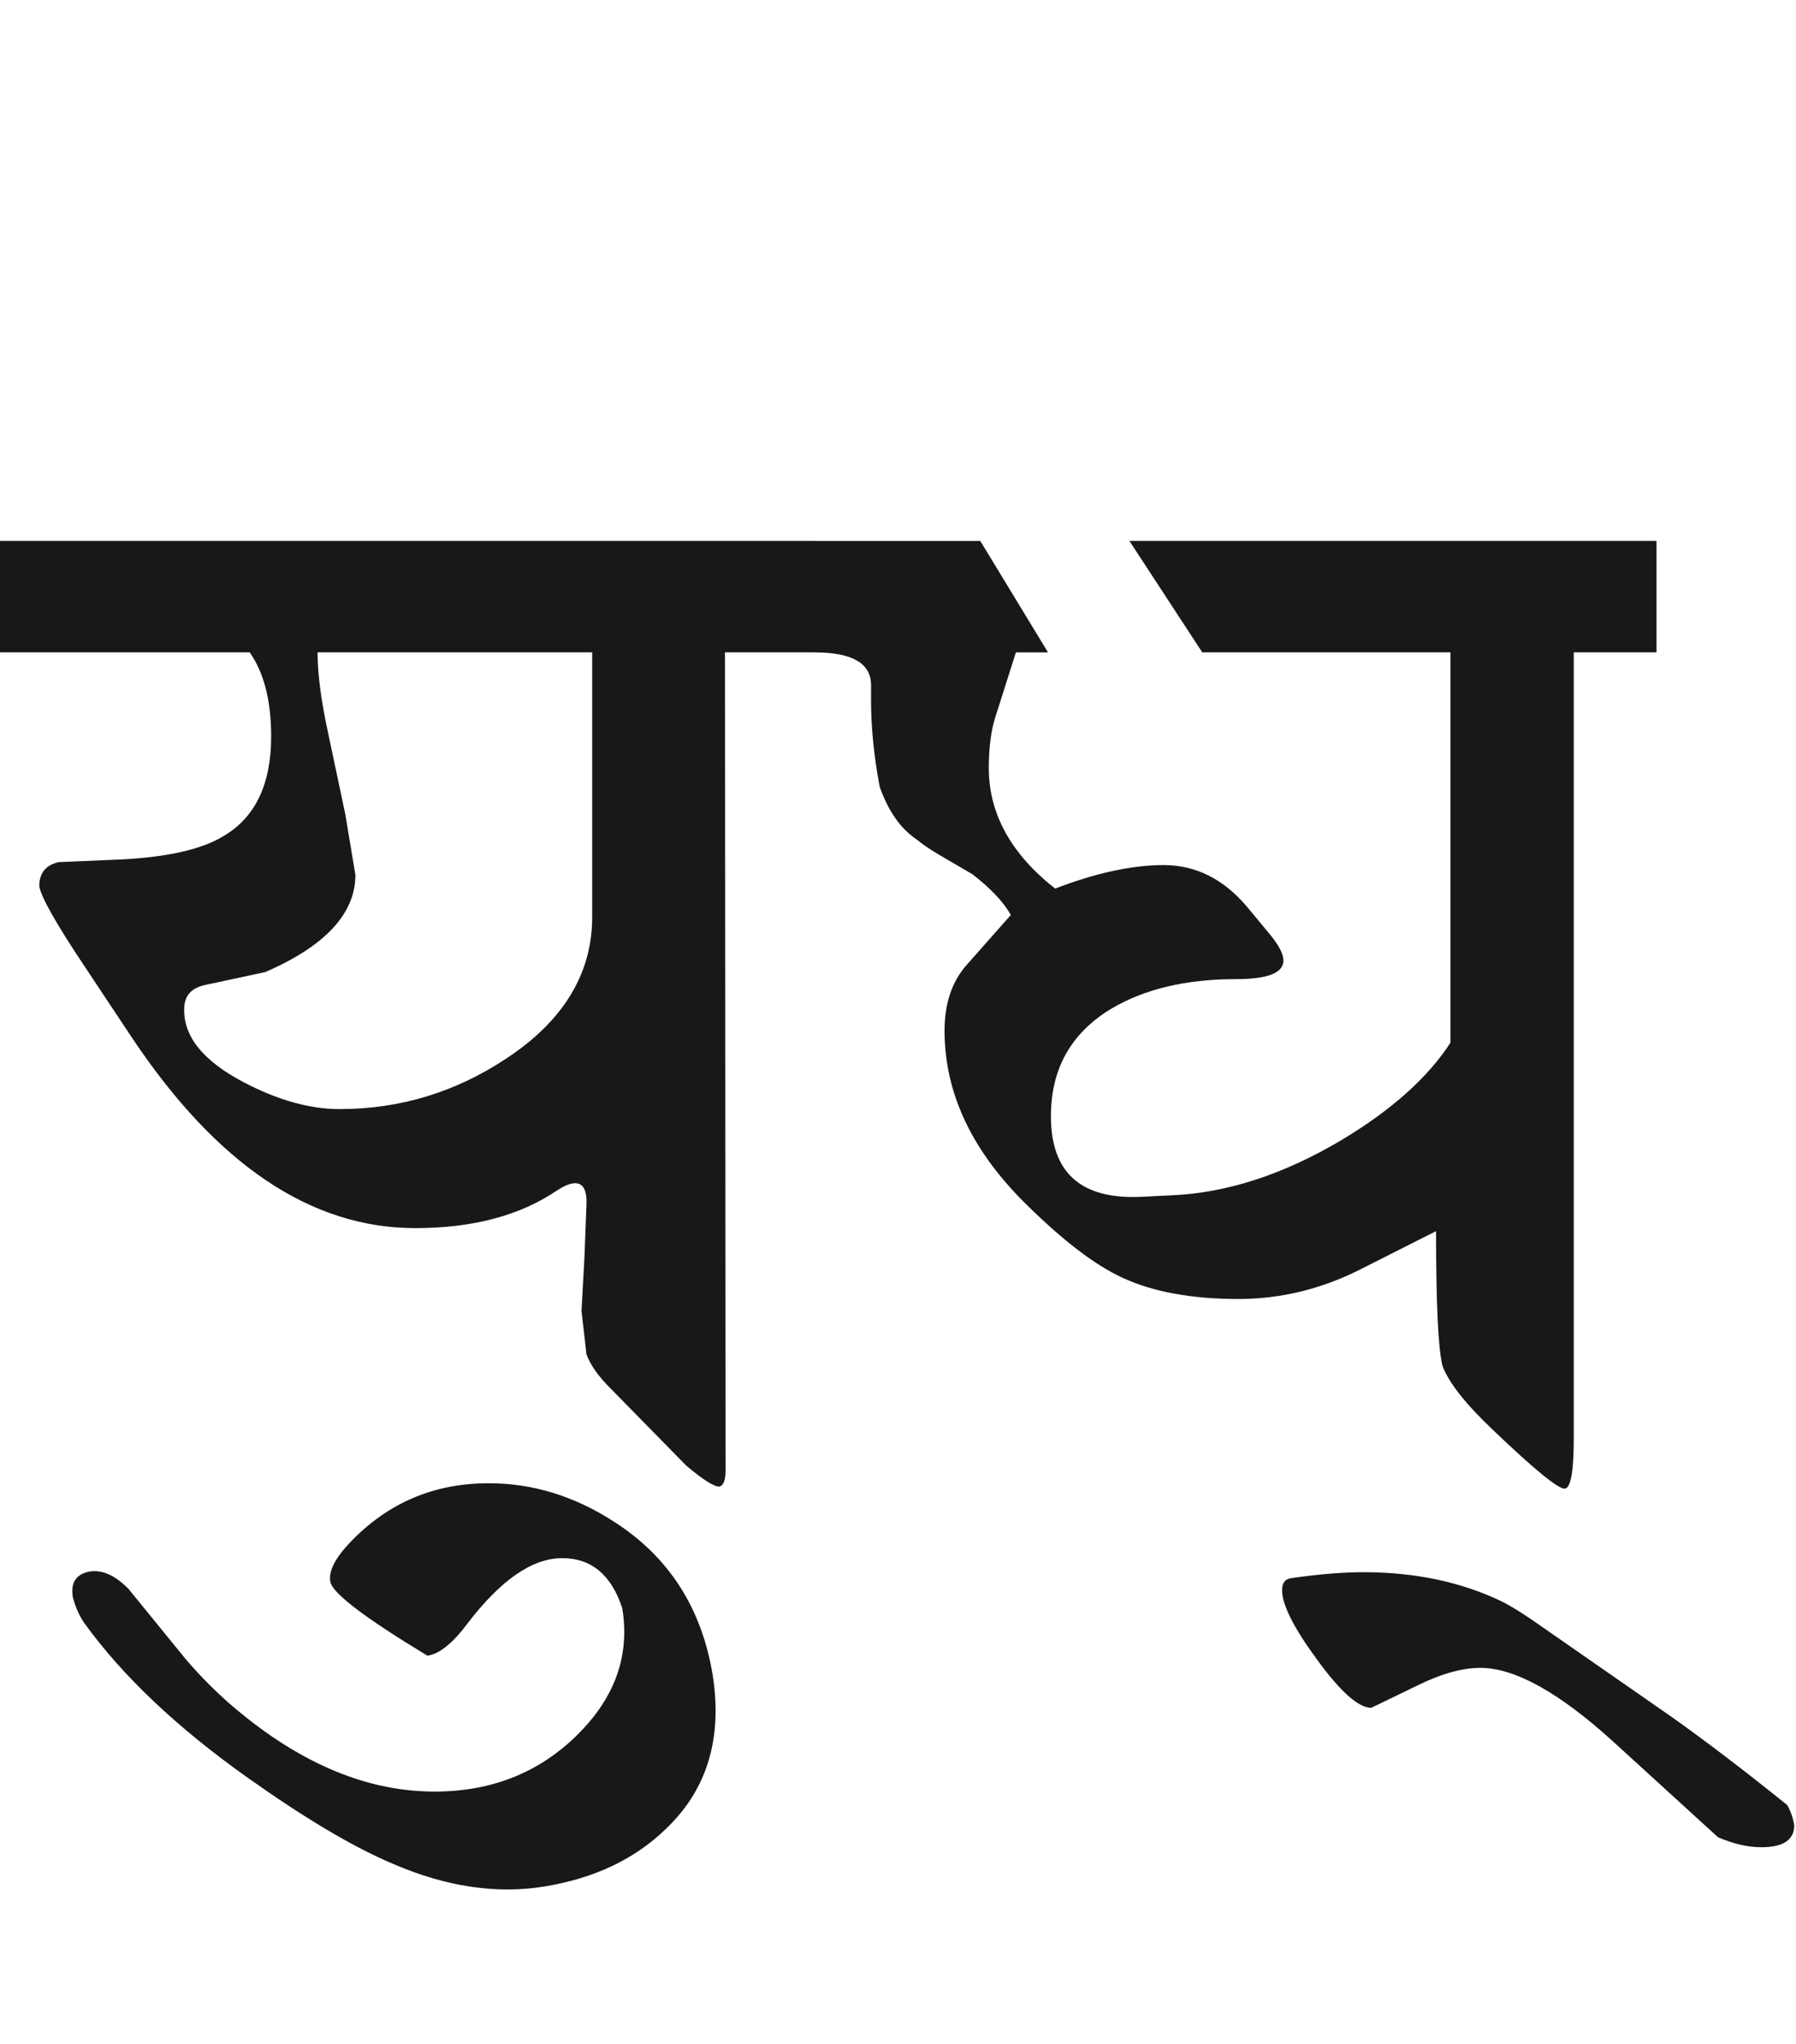 <?xml version="1.0" encoding="utf-8"?>
<!-- Generator: Adobe Illustrator 15.0.2, SVG Export Plug-In . SVG Version: 6.00 Build 0)  -->
<!DOCTYPE svg PUBLIC "-//W3C//DTD SVG 1.1//EN" "http://www.w3.org/Graphics/SVG/1.1/DTD/svg11.dtd">
<svg version="1.1" xmlns="http://www.w3.org/2000/svg" xmlns:xlink="http://www.w3.org/1999/xlink" x="0px" y="0px"
	 width="24.924px" height="28.35px" viewBox="0 0 24.924 28.35" enable-background="new 0 0 24.924 28.35" xml:space="preserve">
<g id="Ebene_1">
</g>
<g id="Ebene_2">
	<path fill="#1A171B" d="M23.188,23.809l-1.92-1.334c-0.166-0.113-0.308-0.201-0.426-0.26c-0.561-0.27-1.201-0.406-1.921-0.406
		c-0.283,0-0.616,0.027-1,0.082c-0.087,0.012-0.129,0.066-0.129,0.166c0,0.201,0.158,0.518,0.476,0.951
		c0.33,0.457,0.584,0.682,0.762,0.682l0.653-0.316c0.324-0.158,0.61-0.238,0.861-0.238c0.481,0,1.1,0.346,1.852,1.031l1.445,1.318
		c0.211,0.092,0.412,0.139,0.604,0.139c0.305,0,0.455-0.104,0.455-0.307c-0.02-0.107-0.052-0.201-0.099-0.279
		C24.194,24.549,23.657,24.141,23.188,23.809 M22.99,7.503h-7.317l1.011,1.546h3.445v5.414c-0.311,0.481-0.812,0.931-1.505,1.347
		c-0.805,0.48-1.595,0.738-2.366,0.771l-0.426,0.021c-0.832,0.037-1.248-0.334-1.248-1.119c0-0.655,0.277-1.149,0.832-1.487
		c0.463-0.276,1.042-0.414,1.742-0.414c0.436,0,0.653-0.087,0.653-0.258c0-0.093-0.069-0.223-0.208-0.387l-0.287-0.346
		C16.987,12.196,16.597,12,16.148,12c-0.436,0-0.937,0.108-1.505,0.326c-0.614-0.481-0.921-1.04-0.921-1.674
		c0-0.276,0.03-0.512,0.09-0.702l0.286-0.9h0.446l-0.94-1.546h-2.298v1.546c0.521,0,0.782,0.151,0.782,0.454v0.218
		c0,0.362,0.039,0.76,0.119,1.189c0.119,0.341,0.294,0.59,0.524,0.741c0.06,0.053,0.162,0.122,0.308,0.209l0.456,0.266
		c0.249,0.193,0.428,0.38,0.533,0.565l-0.613,0.693c-0.204,0.23-0.307,0.535-0.307,0.91c0,0.873,0.383,1.679,1.148,2.425
		c0.502,0.494,0.94,0.828,1.316,1.002c0.422,0.197,0.96,0.297,1.614,0.297c0.586,0,1.148-0.137,1.683-0.406l1.06-0.535
		c0,1.004,0.029,1.627,0.089,1.869c0.087,0.232,0.32,0.529,0.703,0.891c0.568,0.543,0.898,0.812,0.99,0.812
		c0.086,0,0.129-0.232,0.129-0.703V9.049h1.148V7.503z M8.505,21.098c-0.547-0.35-1.122-0.523-1.722-0.523
		c-0.76,0-1.399,0.271-1.922,0.818c-0.211,0.221-0.303,0.402-0.277,0.547c0.026,0.158,0.476,0.5,1.347,1.027
		c0.166-0.023,0.351-0.172,0.554-0.443c0.463-0.607,0.902-0.91,1.317-0.91c0.403,0,0.681,0.23,0.833,0.693
		c0.019,0.111,0.028,0.223,0.028,0.334c0,0.521-0.218,0.998-0.653,1.426c-0.527,0.521-1.188,0.785-1.979,0.785
		c-0.978,0-1.94-0.422-2.891-1.26C2.928,23.4,2.736,23.203,2.565,23l-0.783-0.961c-0.184-0.186-0.362-0.266-0.535-0.24
		c-0.191,0.035-0.27,0.154-0.236,0.359c0.039,0.143,0.093,0.262,0.158,0.355c0.528,0.732,1.284,1.449,2.267,2.146
		c0.793,0.562,1.465,0.963,2.021,1.197c0.738,0.318,1.442,0.422,2.108,0.311c0.68-0.113,1.234-0.373,1.663-0.785
		c0.469-0.439,0.703-0.992,0.703-1.65c0-0.158-0.013-0.322-0.039-0.486C9.739,22.301,9.276,21.586,8.505,21.098 M8.218,12.742
		c-0.007,0.771-0.402,1.42-1.188,1.939c-0.706,0.469-1.479,0.704-2.317,0.704c-0.415,0-0.861-0.125-1.336-0.375
		c-0.554-0.292-0.828-0.628-0.821-1.012c0-0.184,0.099-0.295,0.296-0.336l0.831-0.178c0.833-0.363,1.249-0.812,1.249-1.348
		l-0.14-0.841l-0.237-1.119C4.456,9.721,4.407,9.344,4.407,9.049h3.811V12.742z M11.307,7.503H0v1.546h3.465
		c0.199,0.283,0.298,0.672,0.298,1.168c0,0.658-0.218,1.117-0.653,1.376c-0.317,0.198-0.838,0.31-1.564,0.335l-0.732,0.031
		C0.634,12,0.545,12.111,0.545,12.295c0.026,0.151,0.237,0.524,0.634,1.118l0.652,0.981c1.176,1.761,2.485,2.642,3.932,2.642
		c0.798,0,1.455-0.174,1.971-0.525c0.099-0.064,0.182-0.098,0.247-0.098c0.112,0,0.164,0.096,0.158,0.289l-0.029,0.752l-0.04,0.732
		l0.069,0.602c0.054,0.146,0.165,0.305,0.337,0.475l1.05,1.07c0.23,0.193,0.383,0.289,0.455,0.289
		c0.06-0.014,0.088-0.092,0.088-0.227L10.061,9.049h1.246V7.503z"/>
	<rect y="7.503" fill="none" width="24.9" height="18.706"/>
</g>
</svg>

